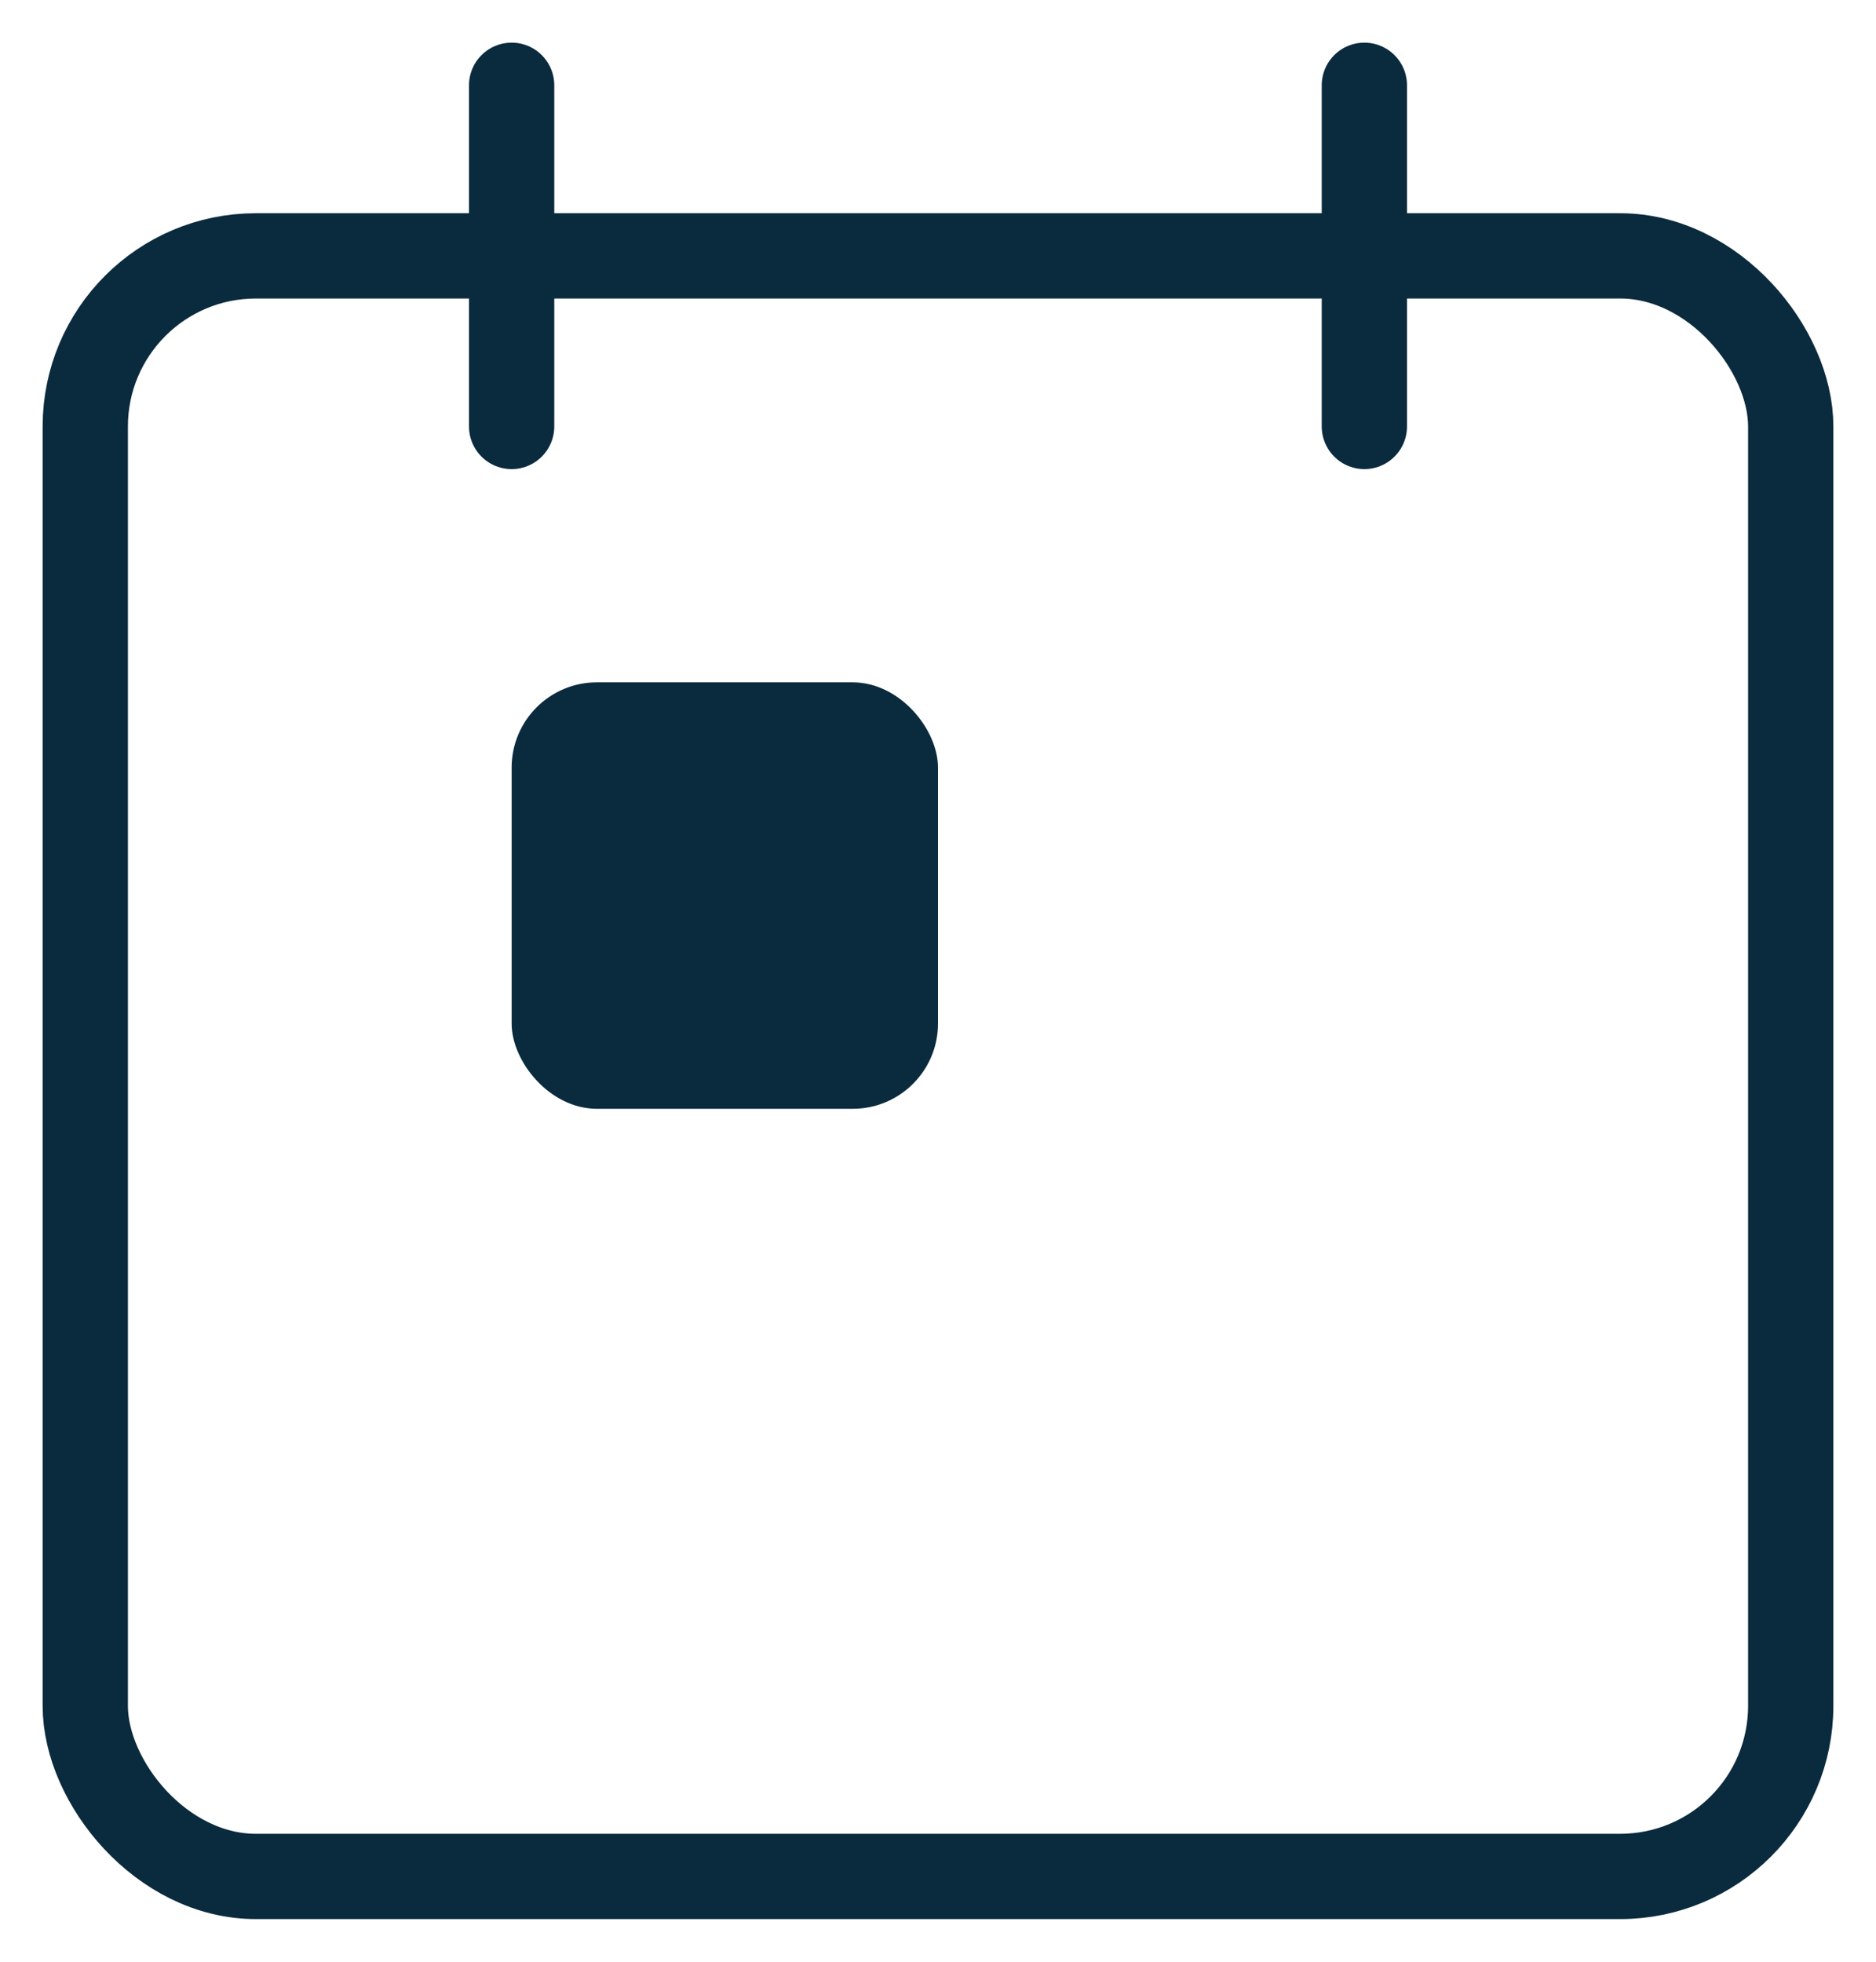 <?xml version="1.0" encoding="UTF-8"?>
<svg width="22px" height="23px" viewBox="0 0 22 23" version="1.1" xmlns="http://www.w3.org/2000/svg" xmlns:xlink="http://www.w3.org/1999/xlink">
    <!-- Generator: Sketch 61.2 (89653) - https://sketch.com -->
    <title>Group 2</title>
    <desc>Created with Sketch.</desc>
    <g id="Page-1" stroke="none" stroke-width="1" fill="none" fill-rule="evenodd">
        <g id="Vaisala_Blog_Post_A" transform="translate(-497, -1079)">
            <g id="Group-6" transform="translate(478, 1073)">
                <g id="Group-2" transform="translate(20, 7)">
                    <rect id="Rectangle" stroke="#0a2a3d" x="0" y="2" width="20" height="19" rx="2"></rect>
                    <rect id="Rectangle" fill="#0a2a3d" x="5" y="7" width="5" height="5" rx="1"></rect>
                    <line x1="5" y1="4" x2="5" y2="0" id="Line" stroke="#0a2a3d" stroke-linecap="round"></line>
                    <line x1="15" y1="4" x2="15" y2="0" id="Line-Copy-5" stroke="#0a2a3d" stroke-linecap="round"></line>
                </g>
            </g>
        </g>
    </g>
</svg>